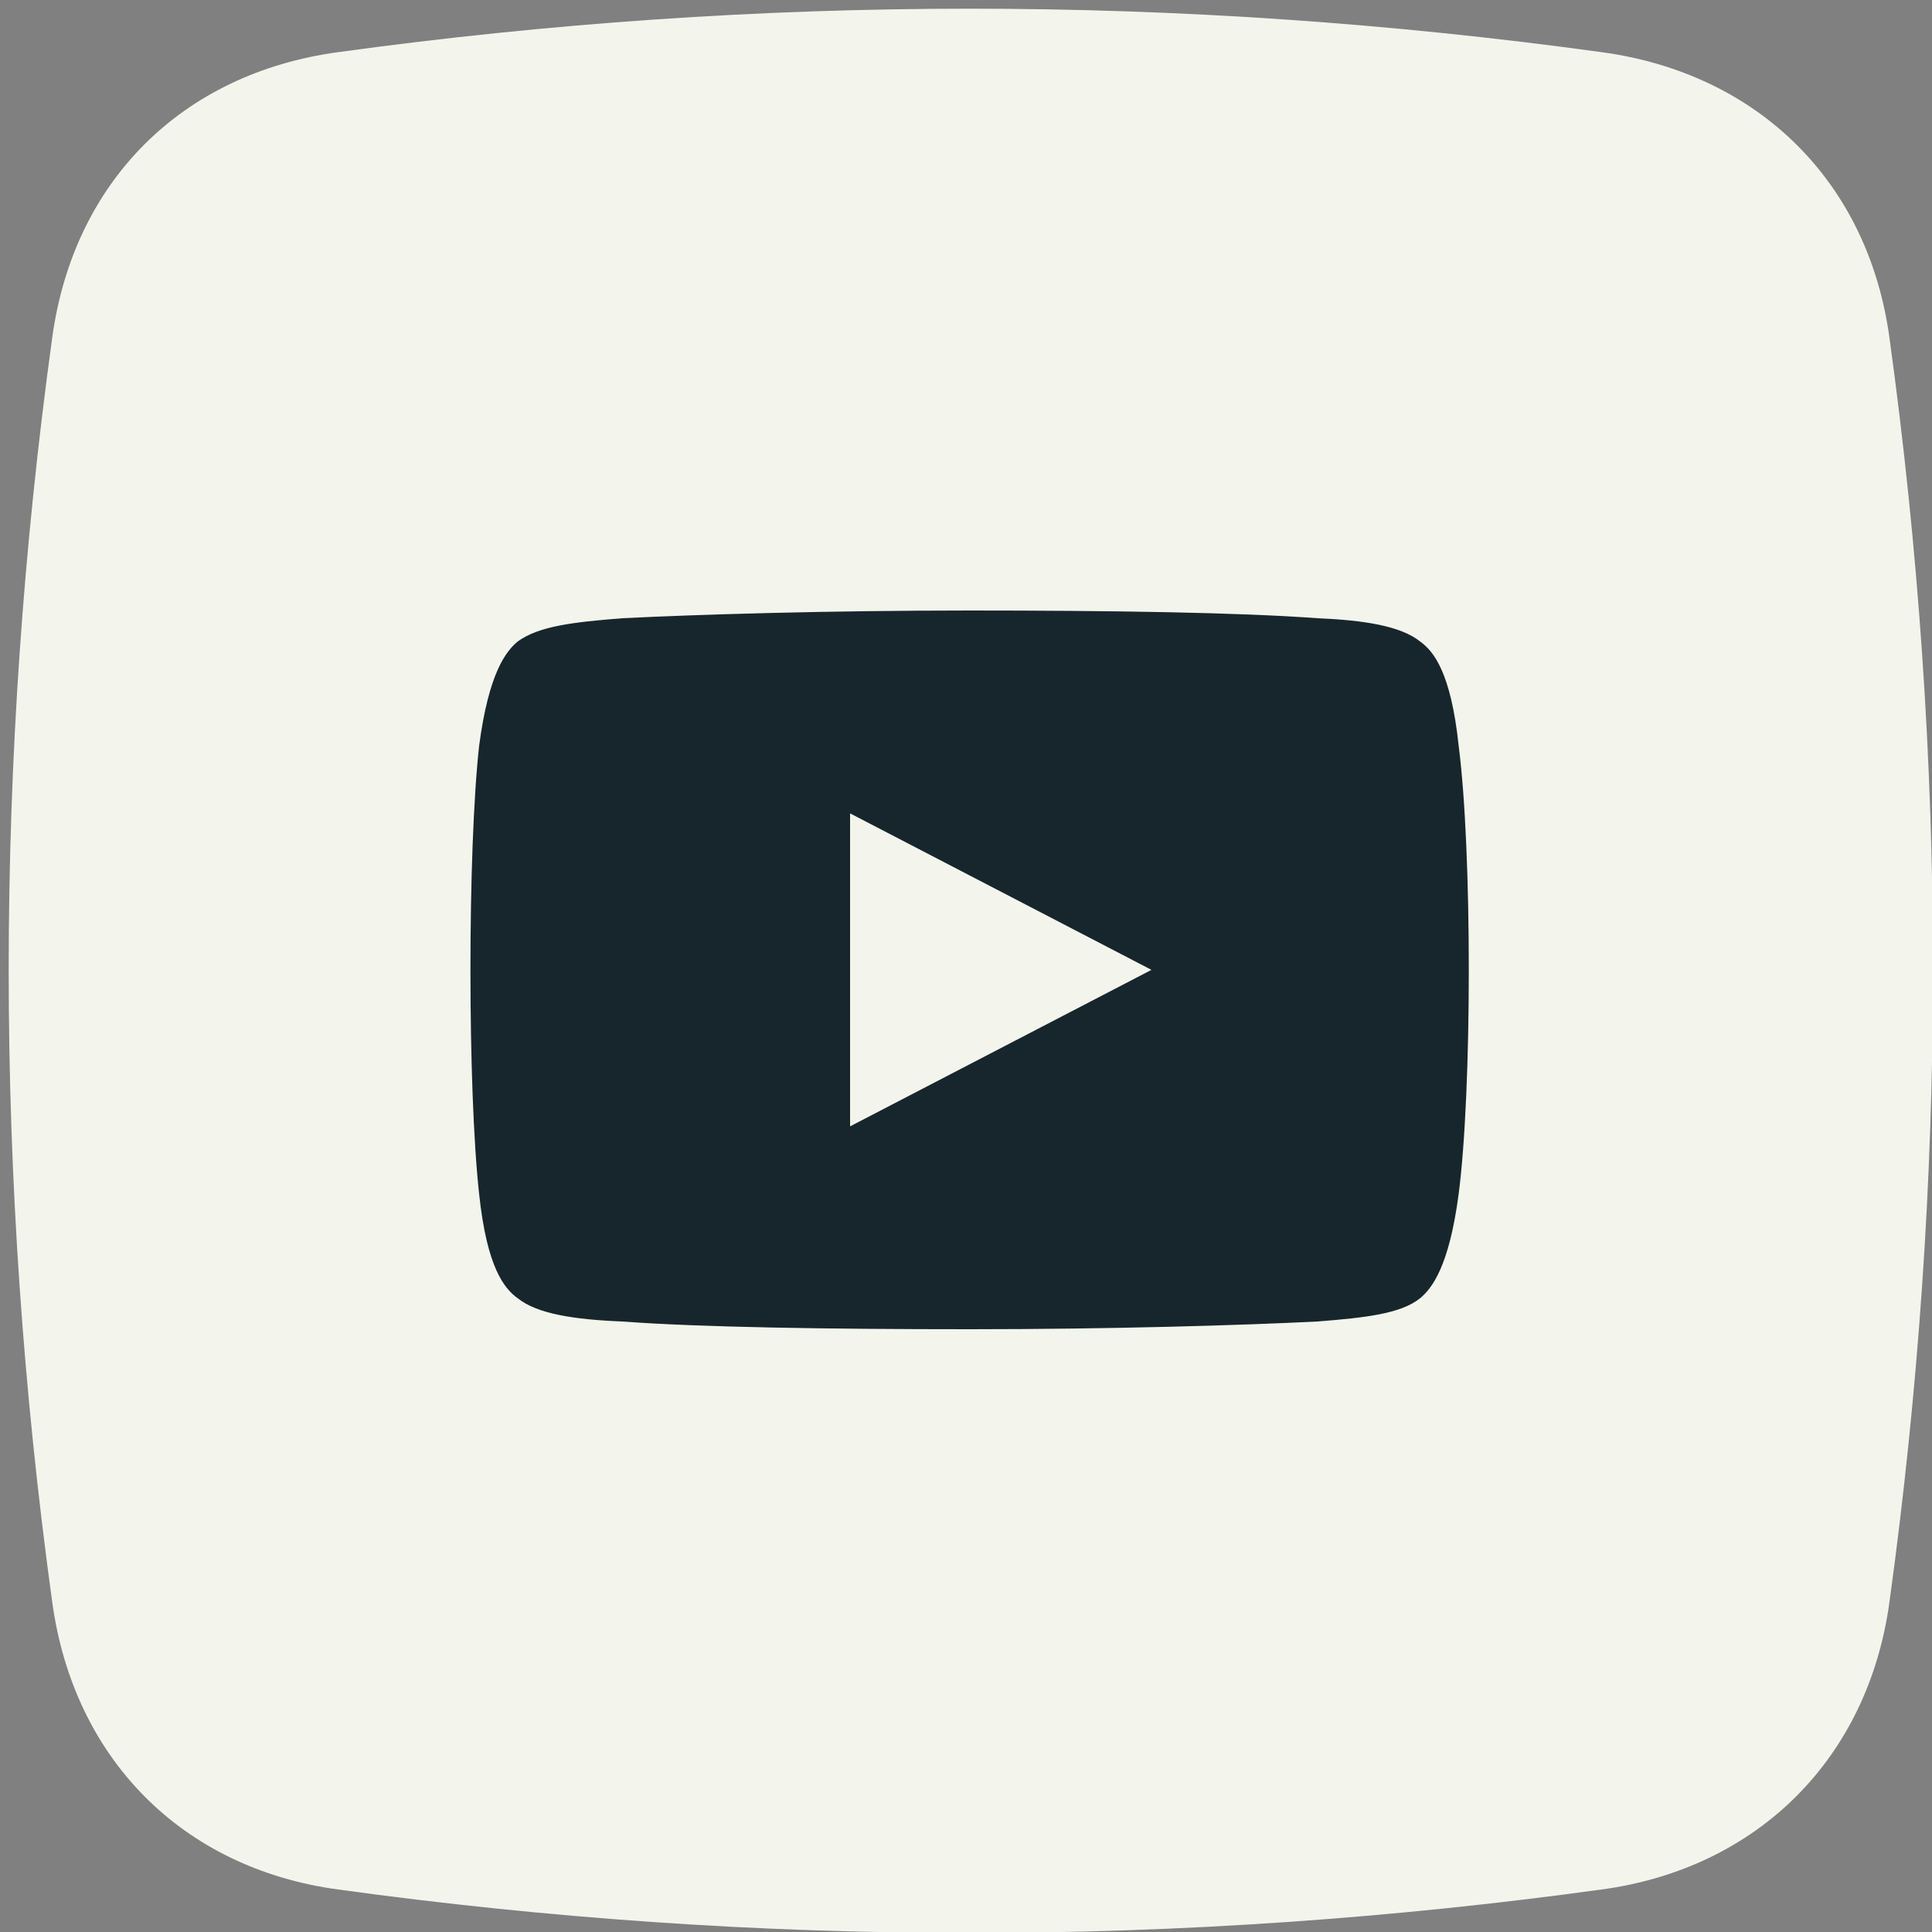 <svg xmlns="http://www.w3.org/2000/svg" xmlns:xlink="http://www.w3.org/1999/xlink" id="Layer_1" x="0px" y="0px" viewBox="0 0 100 100" style="enable-background:new 0 0 100 100;" xml:space="preserve"><rect x="0" y="0" width="100" height="100" fill="#808080" stroke="none"/><style type="text/css">	.st0{fill-rule:evenodd;clip-rule:evenodd;fill:#F3F5EC;}	.st1{fill-rule:evenodd;clip-rule:evenodd;fill:#17262D;}</style><g>	<path class="st0" d="M17.5,2.7c21.8-3,43.6-3,65.4,0C91,3.8,96.7,9.4,97.8,17.5c3,21.8,3,43.6,0,65.4C96.7,91,91,96.7,82.9,97.8  c-21.8,3-43.6,3-65.4,0C9.4,96.7,3.8,91,2.7,82.9c-3-21.8-3-43.6,0-65.4C3.8,9.4,9.4,3.8,17.5,2.7z"></path>	<path class="st1" d="M75.5,38.6c-0.4-3.8-1.3-4.9-2-5.4c-1-0.8-2.9-1.1-5.3-1.2c-4-0.3-10.7-0.4-18-0.4s-14,0.2-18,0.4  c-2.5,0.2-4.3,0.4-5.4,1.2c-0.6,0.5-1.5,1.6-2,5.4c-0.6,5.4-0.6,17.8,0,23.2c0.4,3.8,1.3,4.9,2,5.4c1,0.8,2.9,1.1,5.4,1.2  c4,0.3,10.7,0.4,18,0.4s14-0.2,18-0.4c2.5-0.2,4.3-0.4,5.3-1.2c0.6-0.5,1.5-1.6,2-5.4C76.2,56.4,76.2,44,75.5,38.6L75.5,38.6z   M44,58.3L44,58.3V42.1l15.6,8.1L44,58.3z"></path></g></svg>